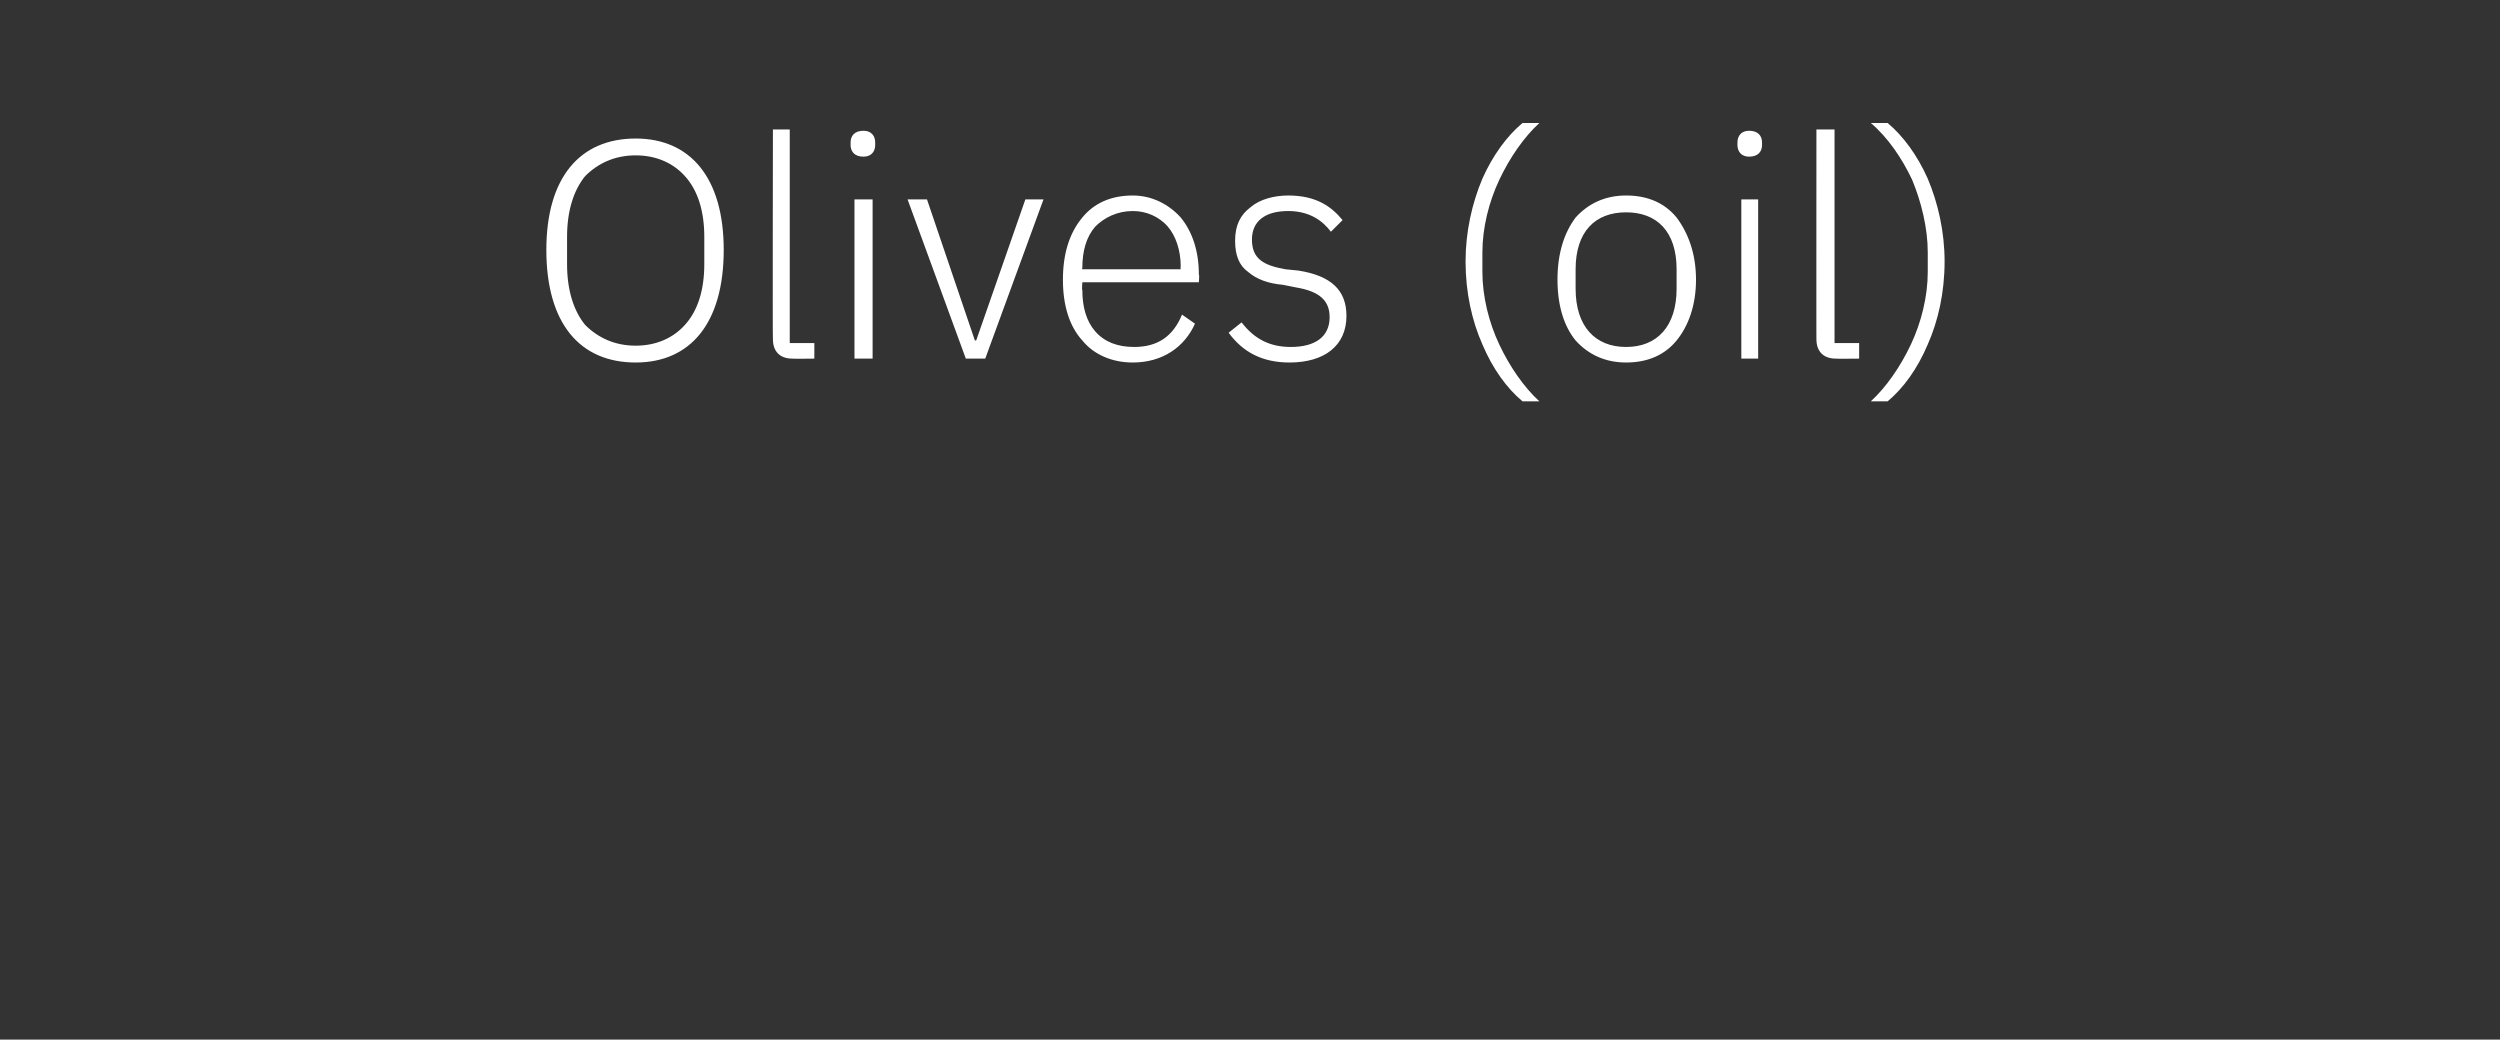 <?xml version="1.0" standalone="no"?><!DOCTYPE svg PUBLIC "-//W3C//DTD SVG 1.1//EN" "http://www.w3.org/Graphics/SVG/1.1/DTD/svg11.dtd"><svg xmlns="http://www.w3.org/2000/svg" version="1.1" width="193.1px" height="80.3px" viewBox="0 -9 193.1 80.3" style="top:-9px"><rect x="0" y="-9" width="193.1" height="80.3" fill="#333333" stroke="none"/>  <desc>Olives (oil)</desc>  <defs/>  <g id="Polygon144577">    <path d="M 55.9 10.3 C 55.9 4.7 53.3 1.7 49.1 1.7 C 44.8 1.7 42.2 4.7 42.2 10.3 C 42.2 16 44.8 19 49.1 19 C 53.3 19 55.9 16 55.9 10.3 Z M 45.2 16.1 C 44.3 15 43.8 13.4 43.8 11.4 C 43.8 11.4 43.8 9.3 43.8 9.3 C 43.8 7.3 44.3 5.7 45.2 4.6 C 46.2 3.6 47.5 3 49.1 3 C 50.7 3 52 3.6 52.9 4.6 C 53.9 5.7 54.4 7.3 54.4 9.3 C 54.4 9.3 54.4 11.4 54.4 11.4 C 54.4 13.4 53.9 15 52.9 16.1 C 52 17.1 50.7 17.7 49.1 17.7 C 47.5 17.7 46.2 17.1 45.2 16.1 Z M 62.9 18.7 L 62.9 17.5 L 61 17.5 L 61 1 L 59.7 1 C 59.7 1 59.67 17.23 59.7 17.2 C 59.7 18.1 60.2 18.7 61.2 18.7 C 61.18 18.72 62.9 18.7 62.9 18.7 Z M 67.6 2.2 C 67.6 2.2 67.6 2 67.6 2 C 67.6 1.5 67.3 1.1 66.7 1.1 C 66 1.1 65.7 1.5 65.7 2 C 65.7 2 65.7 2.2 65.7 2.2 C 65.7 2.7 66 3.1 66.7 3.1 C 67.3 3.1 67.6 2.7 67.6 2.2 Z M 66 18.7 L 67.4 18.7 L 67.4 6.4 L 66 6.4 L 66 18.7 Z M 74.6 18.7 L 76.1 18.7 L 80.6 6.4 L 79.2 6.4 L 75.4 17.3 L 75.3 17.3 L 71.6 6.4 L 70.1 6.4 L 74.6 18.7 Z M 92.3 16 C 92.3 16 91.3 15.3 91.3 15.3 C 90.6 17 89.4 17.8 87.6 17.8 C 86.3 17.8 85.3 17.4 84.6 16.6 C 83.9 15.8 83.6 14.7 83.6 13.4 C 83.55 13.44 83.6 12.8 83.6 12.8 L 92.6 12.8 C 92.6 12.8 92.65 12.19 92.6 12.2 C 92.6 10.4 92.1 8.9 91.2 7.8 C 90.3 6.8 89 6.1 87.5 6.1 C 85.8 6.1 84.5 6.7 83.6 7.8 C 82.6 9 82.1 10.6 82.1 12.6 C 82.1 14.6 82.6 16.2 83.6 17.3 C 84.5 18.4 85.9 19 87.5 19 C 89.8 19 91.5 17.8 92.3 16 Z M 90.2 8.5 C 90.8 9.2 91.2 10.3 91.2 11.6 C 91.16 11.59 91.2 11.8 91.2 11.8 L 83.6 11.8 C 83.6 11.8 83.55 11.66 83.6 11.7 C 83.6 10.4 83.9 9.3 84.6 8.5 C 85.3 7.8 86.3 7.3 87.5 7.3 C 88.5 7.3 89.5 7.7 90.2 8.5 Z M 104 15.4 C 104 13.4 102.8 12.3 100.3 11.9 C 100.3 11.9 99.3 11.8 99.3 11.8 C 97.6 11.5 96.7 11 96.7 9.5 C 96.7 8.1 97.7 7.3 99.5 7.3 C 101.2 7.3 102.2 8.1 102.8 8.9 C 102.8 8.9 103.7 8 103.7 8 C 102.8 6.9 101.6 6.1 99.5 6.1 C 98.4 6.1 97.3 6.4 96.6 7 C 95.8 7.6 95.4 8.4 95.4 9.6 C 95.4 10.7 95.7 11.5 96.4 12 C 97.1 12.6 98 12.9 99.1 13 C 99.1 13 100.1 13.2 100.1 13.2 C 101.9 13.5 102.7 14.2 102.7 15.5 C 102.7 17 101.6 17.8 99.7 17.8 C 98.1 17.8 96.9 17.2 95.9 15.9 C 95.9 15.9 94.9 16.7 94.9 16.7 C 96 18.2 97.5 19 99.6 19 C 102.3 19 104 17.7 104 15.4 Z M 114.5 17.6 C 115.3 19.5 116.4 21 117.6 22 C 117.6 22 118.9 22 118.9 22 C 117.7 20.9 116.6 19.3 115.8 17.6 C 115 15.9 114.5 13.9 114.5 12 C 114.5 12 114.5 10.5 114.5 10.5 C 114.5 8.6 115 6.6 115.8 4.9 C 116.6 3.2 117.7 1.6 118.9 0.5 C 118.9 0.5 117.6 0.5 117.6 0.5 C 116.4 1.5 115.3 3 114.5 4.8 C 113.7 6.7 113.2 8.9 113.2 11.2 C 113.2 13.6 113.7 15.8 114.5 17.6 Z M 129.5 17.3 C 130.4 16.2 131 14.6 131 12.6 C 131 10.6 130.4 9 129.5 7.8 C 128.6 6.7 127.3 6.1 125.6 6.1 C 124 6.1 122.7 6.7 121.7 7.8 C 120.8 9 120.3 10.6 120.3 12.6 C 120.3 14.6 120.8 16.2 121.7 17.3 C 122.7 18.4 124 19 125.6 19 C 127.3 19 128.6 18.4 129.5 17.3 Z M 121.7 13.3 C 121.7 13.3 121.7 11.8 121.7 11.8 C 121.7 8.9 123.2 7.4 125.6 7.4 C 128 7.4 129.5 8.9 129.5 11.8 C 129.5 11.8 129.5 13.3 129.5 13.3 C 129.5 16.2 128 17.8 125.6 17.8 C 123.2 17.8 121.7 16.2 121.7 13.3 Z M 136.1 2.2 C 136.1 2.2 136.1 2 136.1 2 C 136.1 1.5 135.8 1.1 135.1 1.1 C 134.5 1.1 134.2 1.5 134.2 2 C 134.2 2 134.2 2.2 134.2 2.2 C 134.2 2.7 134.5 3.1 135.1 3.1 C 135.8 3.1 136.1 2.7 136.1 2.2 Z M 134.5 18.7 L 135.8 18.7 L 135.8 6.4 L 134.5 6.4 L 134.5 18.7 Z M 143.6 18.7 L 143.6 17.5 L 141.7 17.5 L 141.7 1 L 140.3 1 C 140.3 1 140.29 17.23 140.3 17.2 C 140.3 18.1 140.8 18.7 141.8 18.7 C 141.8 18.72 143.6 18.7 143.6 18.7 Z M 148.9 4.8 C 148.1 3 147 1.5 145.8 0.5 C 145.8 0.5 144.5 0.5 144.5 0.5 C 145.8 1.6 146.9 3.2 147.7 4.9 C 148.4 6.6 148.9 8.6 148.9 10.5 C 148.9 10.5 148.9 12 148.9 12 C 148.9 13.9 148.4 15.9 147.6 17.6 C 146.8 19.3 145.7 20.9 144.5 22 C 144.5 22 145.8 22 145.8 22 C 147 21 148.1 19.5 148.9 17.6 C 149.7 15.8 150.2 13.6 150.2 11.2 C 150.2 8.9 149.7 6.7 148.9 4.8 Z " stroke="none" fill="#fff"/>  </g></svg>
